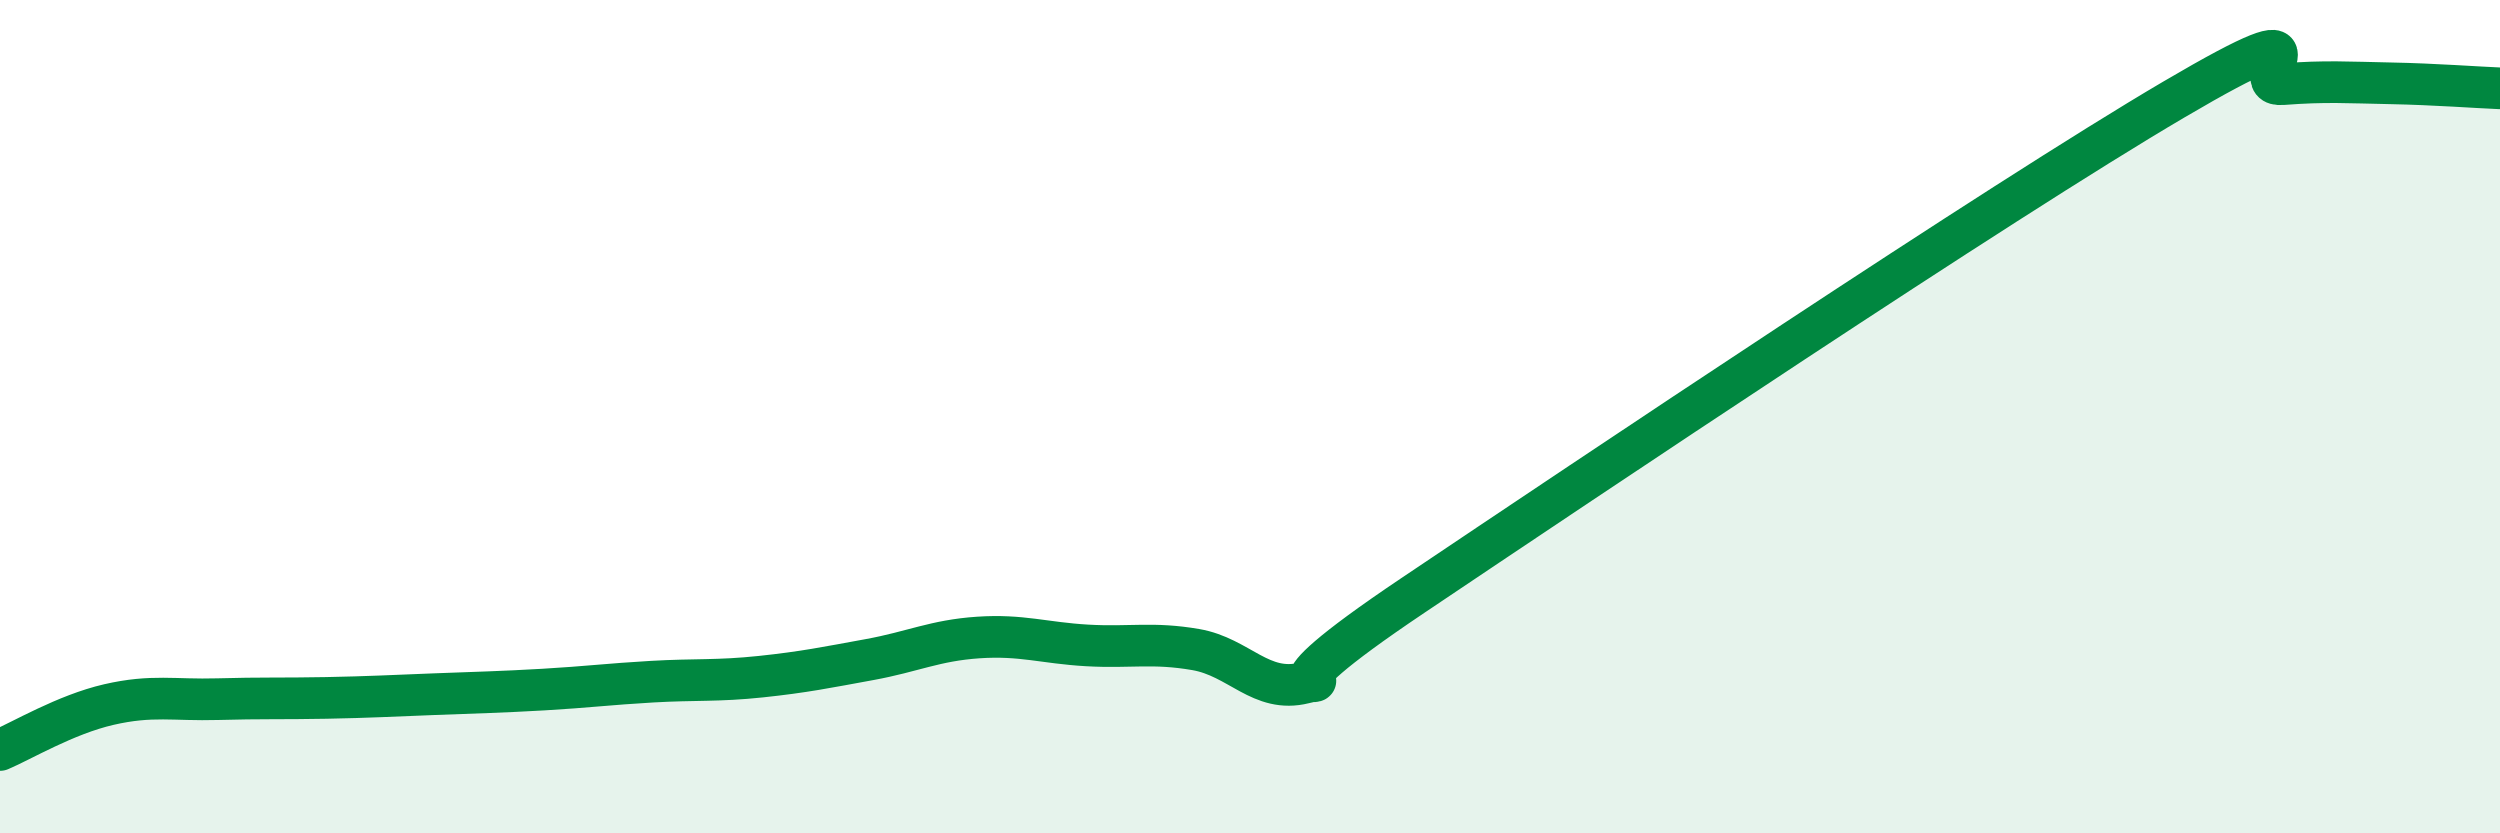 
    <svg width="60" height="20" viewBox="0 0 60 20" xmlns="http://www.w3.org/2000/svg">
      <path
        d="M 0,18 C 0.52,17.78 1.57,17.15 2.61,16.91 C 3.65,16.67 4.18,16.81 5.22,16.78 C 6.26,16.75 6.79,16.77 7.83,16.75 C 8.87,16.73 9.39,16.7 10.43,16.66 C 11.47,16.62 12,16.61 13.04,16.55 C 14.08,16.49 14.61,16.42 15.65,16.36 C 16.69,16.3 17.22,16.35 18.26,16.24 C 19.3,16.13 19.83,16.02 20.87,15.83 C 21.91,15.64 22.44,15.37 23.48,15.3 C 24.52,15.23 25.05,15.43 26.09,15.49 C 27.13,15.55 27.66,15.41 28.7,15.59 C 29.74,15.77 30.26,16.65 31.3,16.39 C 32.34,16.13 29.74,17.09 33.91,14.29 C 38.08,11.49 48,4.84 52.17,2.39 C 56.34,-0.06 53.74,2.1 54.78,2.02 C 55.82,1.94 56.35,1.98 57.39,2 C 58.43,2.02 59.48,2.1 60,2.12L60 20L0 20Z"
        fill="#008740"
        opacity="0.1"
        stroke-linecap="round"
        stroke-linejoin="round"
      />
      <path
        d="M 0,18 C 0.52,17.78 1.57,17.15 2.61,16.91 C 3.65,16.67 4.18,16.81 5.22,16.78 C 6.26,16.75 6.79,16.77 7.83,16.75 C 8.87,16.73 9.39,16.7 10.43,16.66 C 11.47,16.62 12,16.61 13.04,16.55 C 14.08,16.49 14.61,16.42 15.65,16.36 C 16.69,16.3 17.22,16.35 18.26,16.24 C 19.3,16.13 19.83,16.02 20.87,15.83 C 21.91,15.64 22.44,15.37 23.48,15.3 C 24.52,15.23 25.05,15.43 26.09,15.49 C 27.13,15.55 27.66,15.41 28.7,15.59 C 29.74,15.77 30.26,16.65 31.3,16.39 C 32.34,16.13 29.74,17.09 33.91,14.29 C 38.08,11.49 48,4.84 52.17,2.39 C 56.34,-0.06 53.74,2.1 54.78,2.02 C 55.82,1.94 56.35,1.98 57.39,2 C 58.43,2.02 59.48,2.1 60,2.12"
        stroke="#008740"
        stroke-width="1"
        fill="none"
        stroke-linecap="round"
        stroke-linejoin="round"
      />
    </svg>
  